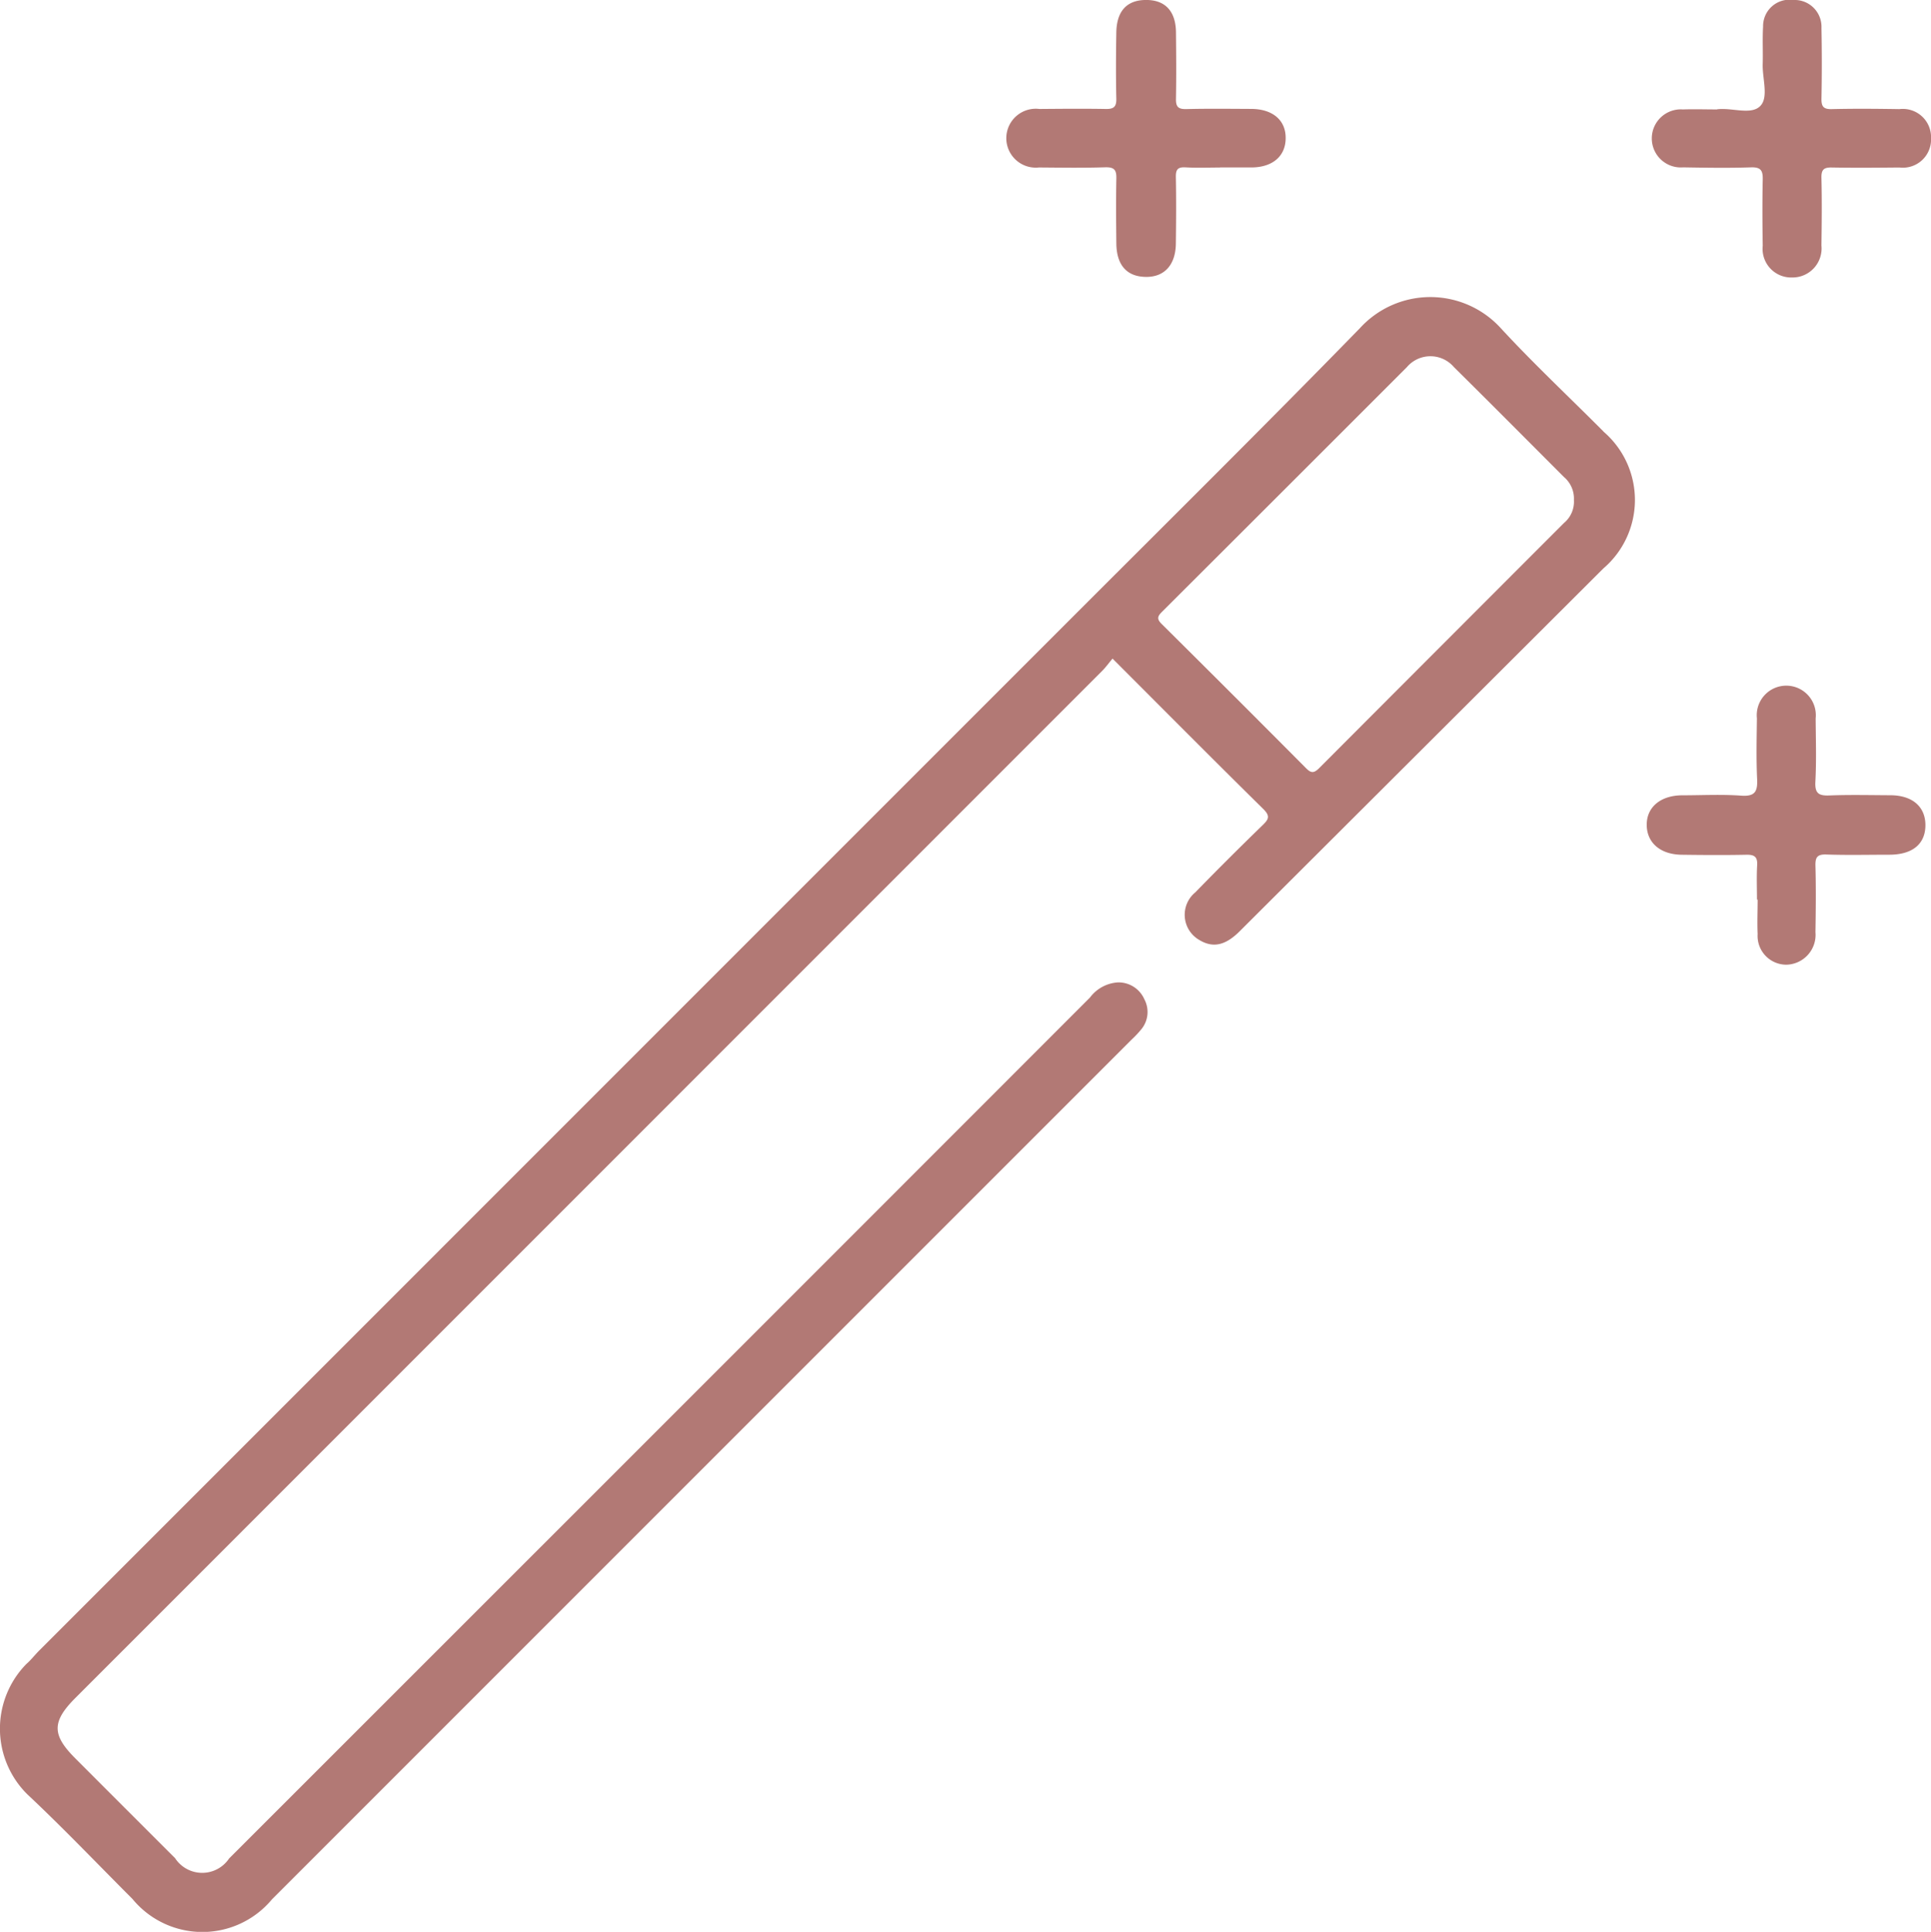 <svg xmlns="http://www.w3.org/2000/svg" width="66.479" height="66.5" viewBox="0 0 66.479 66.5">
  <g id="Groupe_92" data-name="Groupe 92" transform="translate(-557 -5414)">
    <path id="Tracé_102" data-name="Tracé 102" d="M575.156,245.287c0-.4-.017-.794.006-1.19.017-.292-.1-.364-.371-.359-.743.015-1.488.01-2.231,0s-1.2-.423-1.2-1.034.482-1.008,1.22-1.012c.678,0,1.358-.037,2.032.012.483.035.569-.15.549-.577-.033-.693-.016-1.388-.007-2.082a1.017,1.017,0,1,1,2.022,0c.005.727.029,1.456-.01,2.181-.022.412.127.486.494.471.693-.027,1.388-.01,2.083-.007.751,0,1.2.381,1.212,1.007.009.659-.431,1.035-1.228,1.04-.727,0-1.455.018-2.182-.007-.319-.011-.384.1-.376.392.02.76.012,1.521,0,2.281a1.028,1.028,0,0,1-1,1.12.99.99,0,0,1-.99-1.055c-.018-.395,0-.791,0-1.187h-.027" transform="translate(42.332 5199.685)" fill="#b27975"/>
    <path id="Tracé_103" data-name="Tracé 103" d="M356.562,5.768c-.4,0-.794.017-1.189-.006-.268-.015-.335.08-.33.335.015.76.01,1.52,0,2.28-.005.724-.378,1.15-1,1.156-.673.006-1.041-.39-1.049-1.15-.008-.744-.015-1.488,0-2.231.008-.3-.068-.4-.383-.392-.76.024-1.52.012-2.28.006a1.014,1.014,0,1,1,.015-2.014c.76-.006,1.521-.013,2.28,0,.278.006.374-.072.367-.359-.018-.76-.013-1.52,0-2.28C353.007.378,353.359,0,354.02,0s1.02.392,1.027,1.115c.008.76.014,1.521,0,2.28-.007.279.073.368.357.361.743-.019,1.487-.009,2.231-.006s1.2.392,1.188,1.021c-.008.608-.452.988-1.166.994-.364,0-.727,0-1.091,0" transform="translate(242.439 5413.999)" fill="#b27975"/>
    <path id="Tracé_104" data-name="Tracé 104" d="M575.592,3.762c.517-.063,1.171.211,1.485-.117.289-.3.065-.945.08-1.437.013-.429-.013-.86.013-1.288A.91.91,0,0,1,578.217,0a.923.923,0,0,1,.963.964q.024,1.213,0,2.427c-.005.275.067.372.355.365.776-.019,1.552-.012,2.328,0a.971.971,0,0,1,1.089,1,.97.97,0,0,1-1.084,1.01c-.776.007-1.553.014-2.328,0-.281-.007-.367.074-.361.358.019.776.011,1.552,0,2.328a1,1,0,0,1-1.006,1.1.986.986,0,0,1-1.015-1.091c-.012-.76-.016-1.52,0-2.279.008-.312-.066-.433-.408-.421-.775.026-1.552.013-2.328,0a1,1,0,1,1-.012-1.994c.4-.013.792,0,1.174,0" transform="translate(40.528 5414)" fill="#b27975"/>
    <path id="Tracé_105" data-name="Tracé 105" d="M55.2,107.683c-1.178-1.184-2.4-2.326-3.531-3.552a3.281,3.281,0,0,0-4.852,0c-3.289,3.373-6.639,6.688-9.97,10.02Q19.1,131.9,1.352,149.648c-.152.152-.283.325-.444.465A3.179,3.179,0,0,0,.942,154.6c1.242,1.165,2.417,2.4,3.622,3.605a3.115,3.115,0,0,0,4.795.014l29.6-29.6a3.52,3.52,0,0,0,.339-.361.933.933,0,0,0,.1-1.026.973.973,0,0,0-.905-.582,1.3,1.3,0,0,0-.968.521q-11.291,11.3-22.586,22.588-3.525,3.525-7.051,7.048a1.115,1.115,0,0,1-1.862-.012q-1.72-1.717-3.437-3.437c-.807-.807-.805-1.264.009-2.079Q20.277,133.6,37.953,115.919c.116-.117.213-.253.349-.415,1.768,1.769,3.469,3.482,5.188,5.176.244.24.193.351-.02.557q-1.175,1.139-2.317,2.312a1,1,0,0,0,.144,1.646c.47.28.9.184,1.4-.323Q48.949,118.635,55.2,112.4a3.1,3.1,0,0,0,0-4.713m-1.348,3.14q-4.222,4.224-8.44,8.451c-.2.2-.3.15-.465-.018q-2.464-2.478-4.944-4.938c-.2-.194-.145-.283.019-.446q4.211-4.2,8.414-8.406a1.063,1.063,0,0,1,1.619,0c1.269,1.255,2.526,2.52,3.787,3.783a.971.971,0,0,1,.344.789.953.953,0,0,1-.334.786" transform="translate(557 5321.167)" fill="#b27975"/>
  </g>
</svg>
